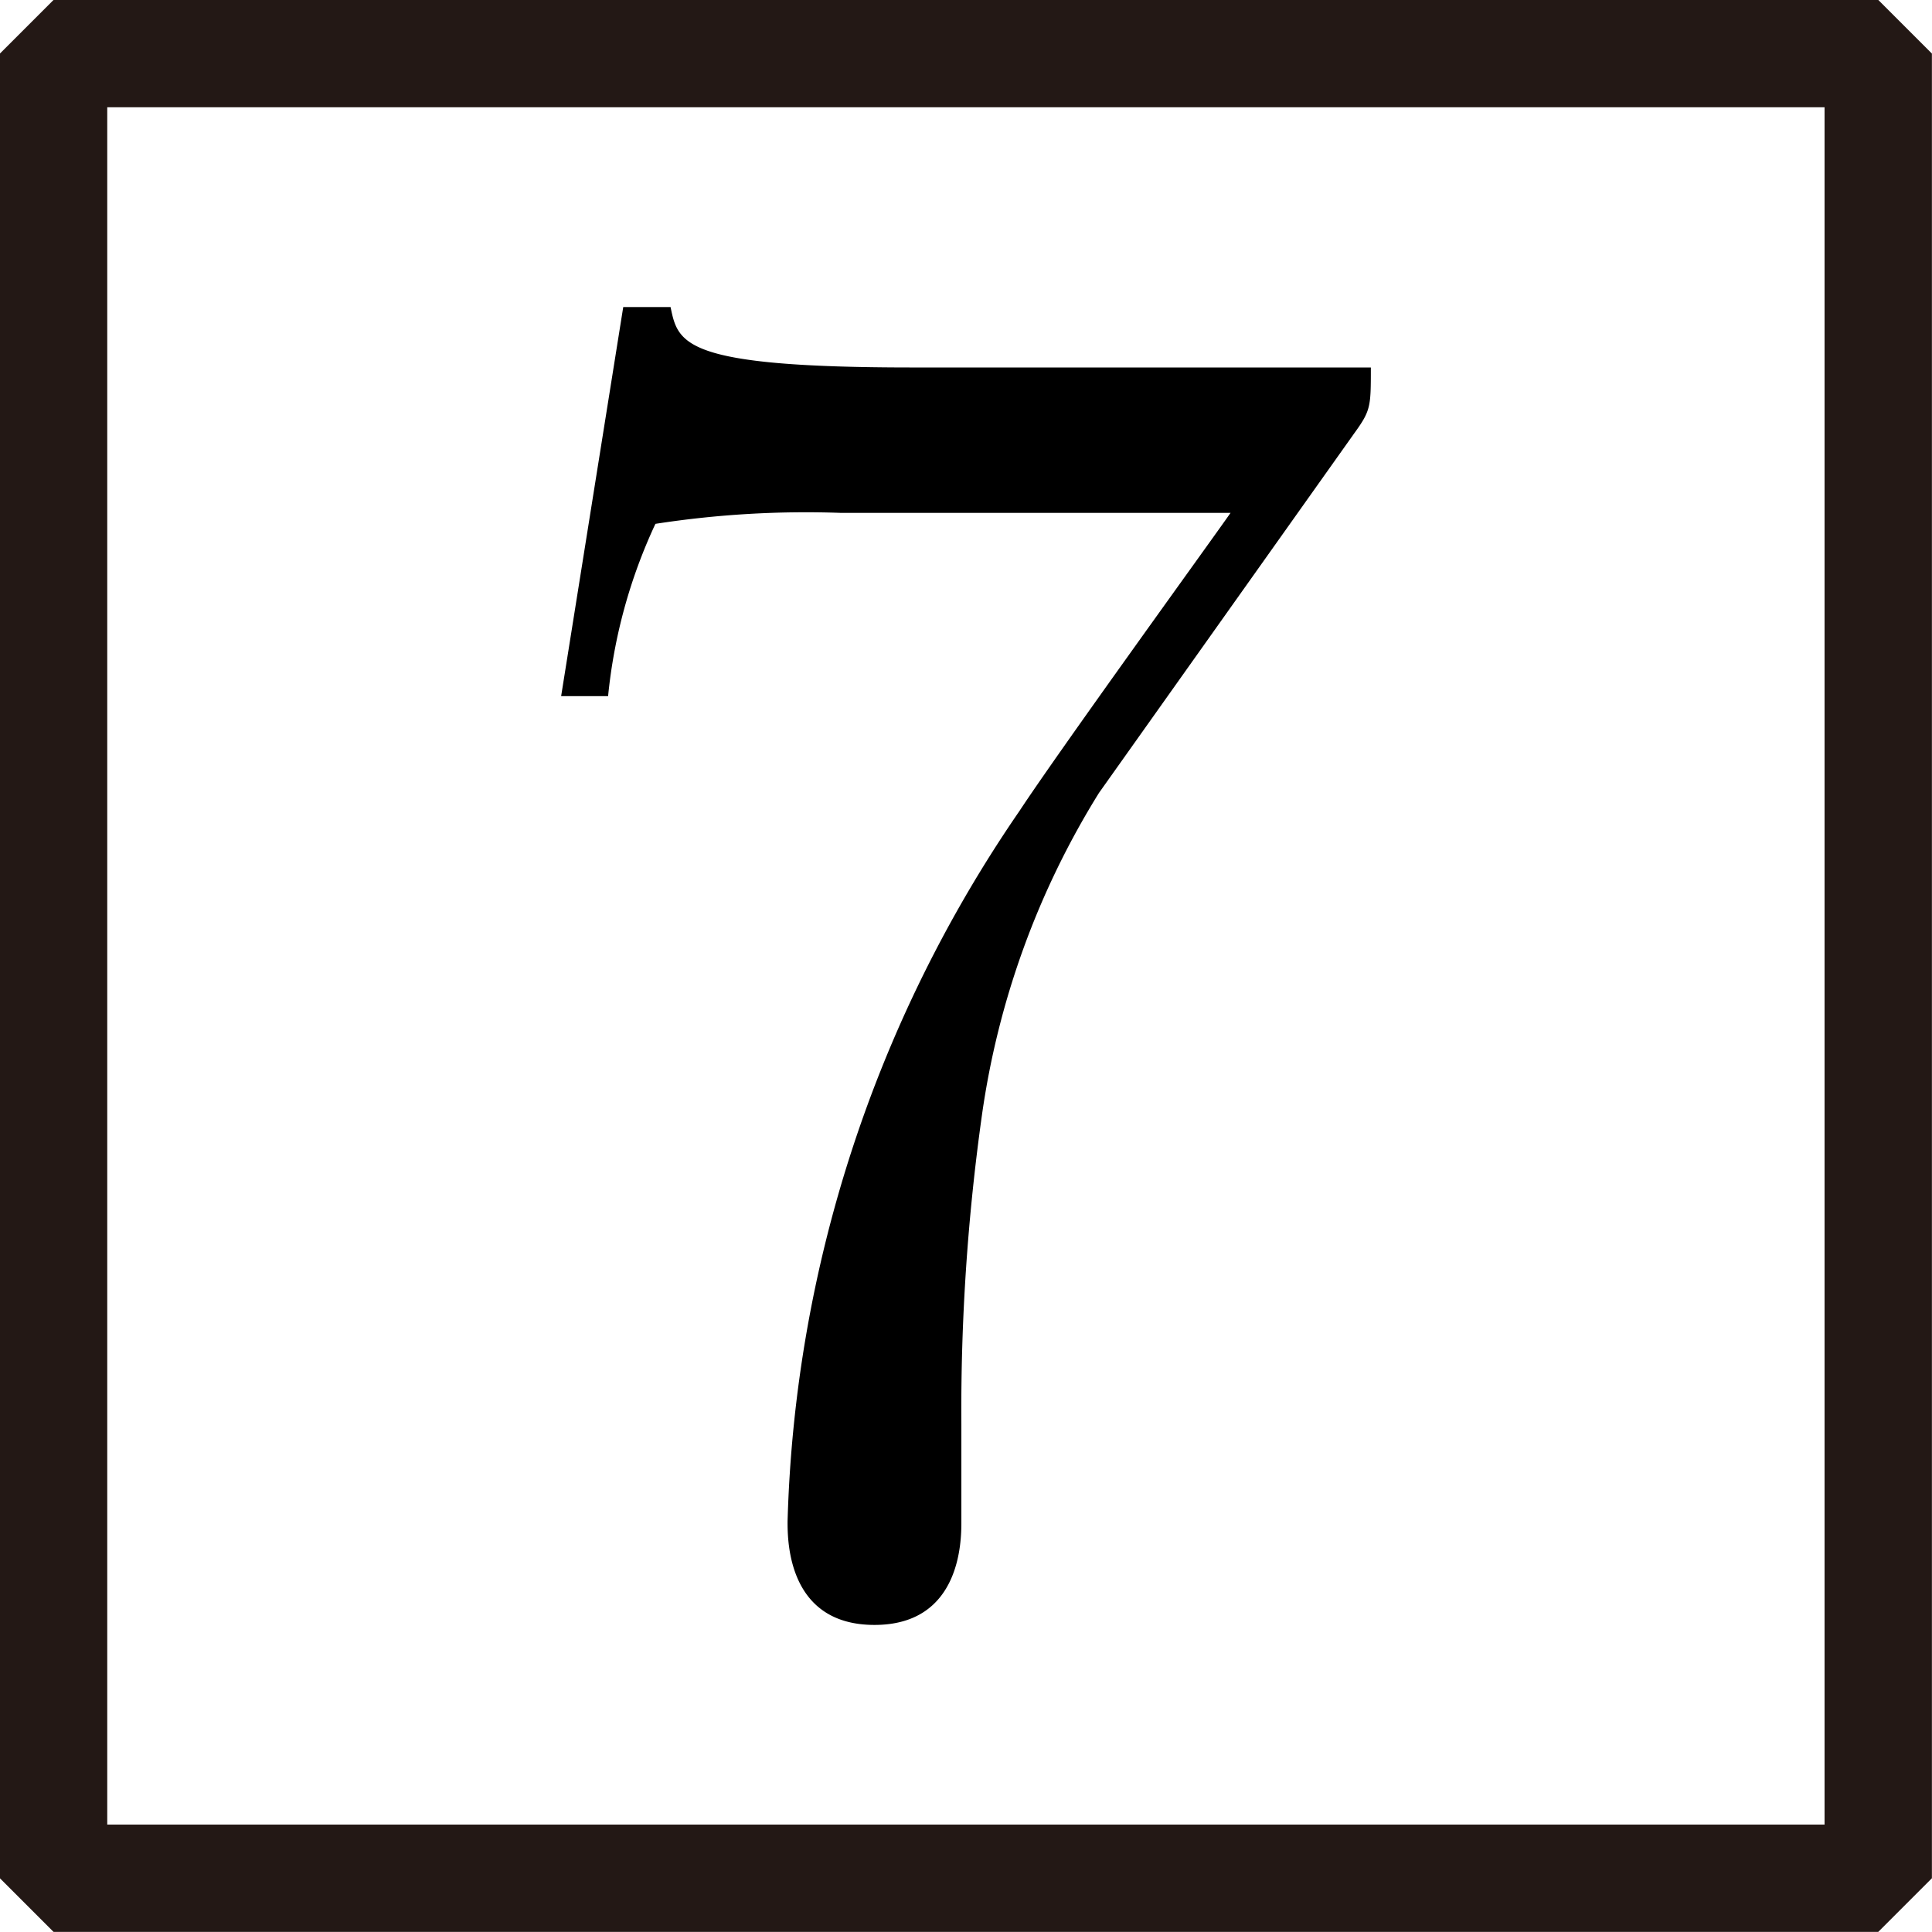 <svg xmlns="http://www.w3.org/2000/svg" viewBox="0 0 10.205 10.205"><title>1A_3_2_5_07</title><g id="レイヤー_2" data-name="レイヤー 2"><g id="Workplace"><g id="_1A_3_2_5_07" data-name="1A_3_2_5_07"><rect x="0.283" y="0.283" width="9.638" height="9.638" fill="none" stroke="#231815" stroke-linejoin="bevel" stroke-width="0.567"/><path d="M7.151,2.292c.09-.124.09-.142.09-.351H4.818c-1.216,0-1.236-.128-1.276-.319h-.25L2.964,3.677h.248a2.8,2.8,0,0,1,.25-.91,5.2,5.2,0,0,1,.977-.058H6.5c-.109.156-.9,1.248-1.116,1.576A6.961,6.961,0,0,0,4.16,8.037c0,.1,0,.546.459.546s.459-.449.459-.546V7.526a11.194,11.194,0,0,1,.109-1.638,4.385,4.385,0,0,1,.618-1.7L7.151,2.292"/></g></g></g></svg>